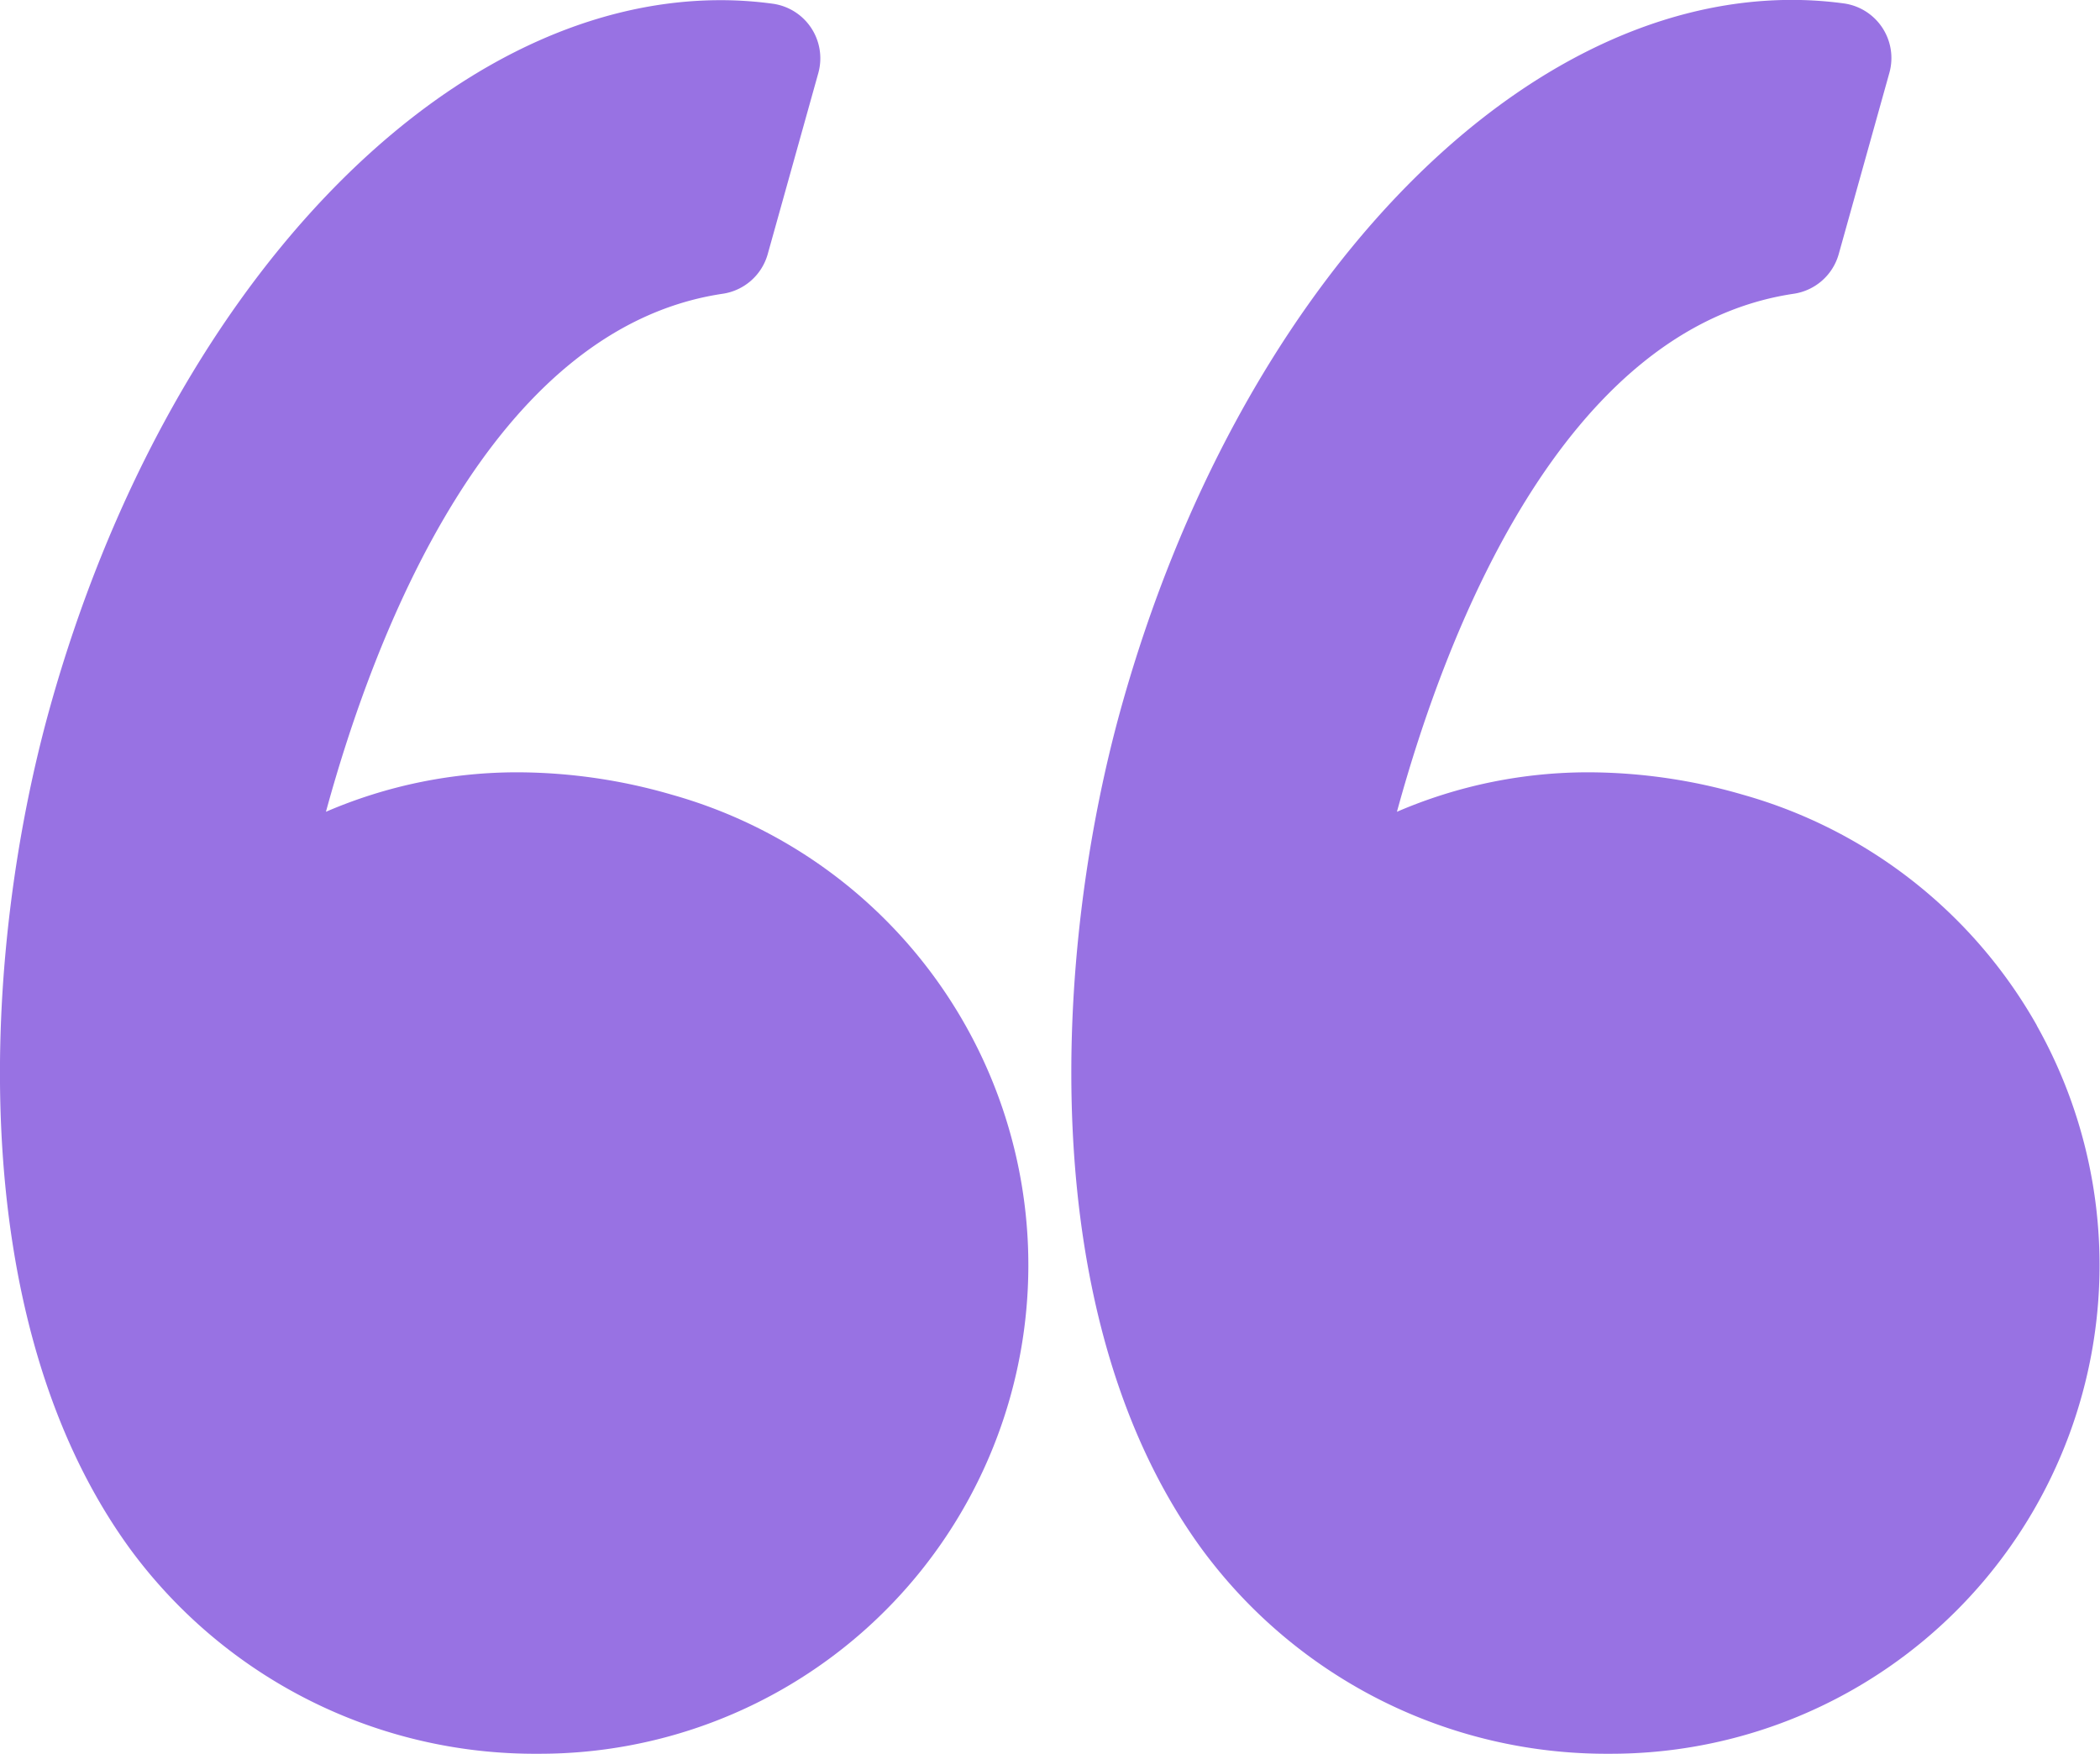 <svg xmlns="http://www.w3.org/2000/svg" width="24" height="20.043" viewBox="0 0 24 20.043">
  <g id="Edit_Quote" transform="translate(0 -7.858)">
    <g id="Group_1896" data-name="Group 1896" transform="translate(0 7.858)">
      <path id="Path_13888" data-name="Path 13888" d="M7.682,16.941a6.359,6.359,0,0,0-1.757-.257,5.522,5.522,0,0,0-2.2.451c.554-2.028,1.884-5.526,4.535-5.92a.63.63,0,0,0,.514-.453l.579-2.072A.63.63,0,0,0,8.828,7.9a4.4,4.4,0,0,0-.593-.04c-3.181,0-6.332,3.321-7.662,8.075-.78,2.789-1.009,6.983.913,9.623A5.739,5.739,0,0,0,6.152,27.9h.025A5.584,5.584,0,0,0,7.682,16.941Z" transform="translate(0 -7.858)" fill="#9872e3"/>
      <path id="Path_13889" data-name="Path 13889" d="M59.664,19.578a5.6,5.6,0,0,0-3.357-2.637,6.359,6.359,0,0,0-1.757-.257,5.523,5.523,0,0,0-2.2.451c.554-2.028,1.884-5.526,4.535-5.92a.63.63,0,0,0,.514-.453l.579-2.072a.63.63,0,0,0-.521-.793,4.394,4.394,0,0,0-.593-.04c-3.181,0-6.332,3.321-7.662,8.075-.78,2.789-1.009,6.983.914,9.623A5.739,5.739,0,0,0,54.778,27.9H54.8a5.584,5.584,0,0,0,4.862-8.323Z" transform="translate(-36.385 -7.858)" fill="#9872e3"/>
    </g>
  </g>
</svg>
